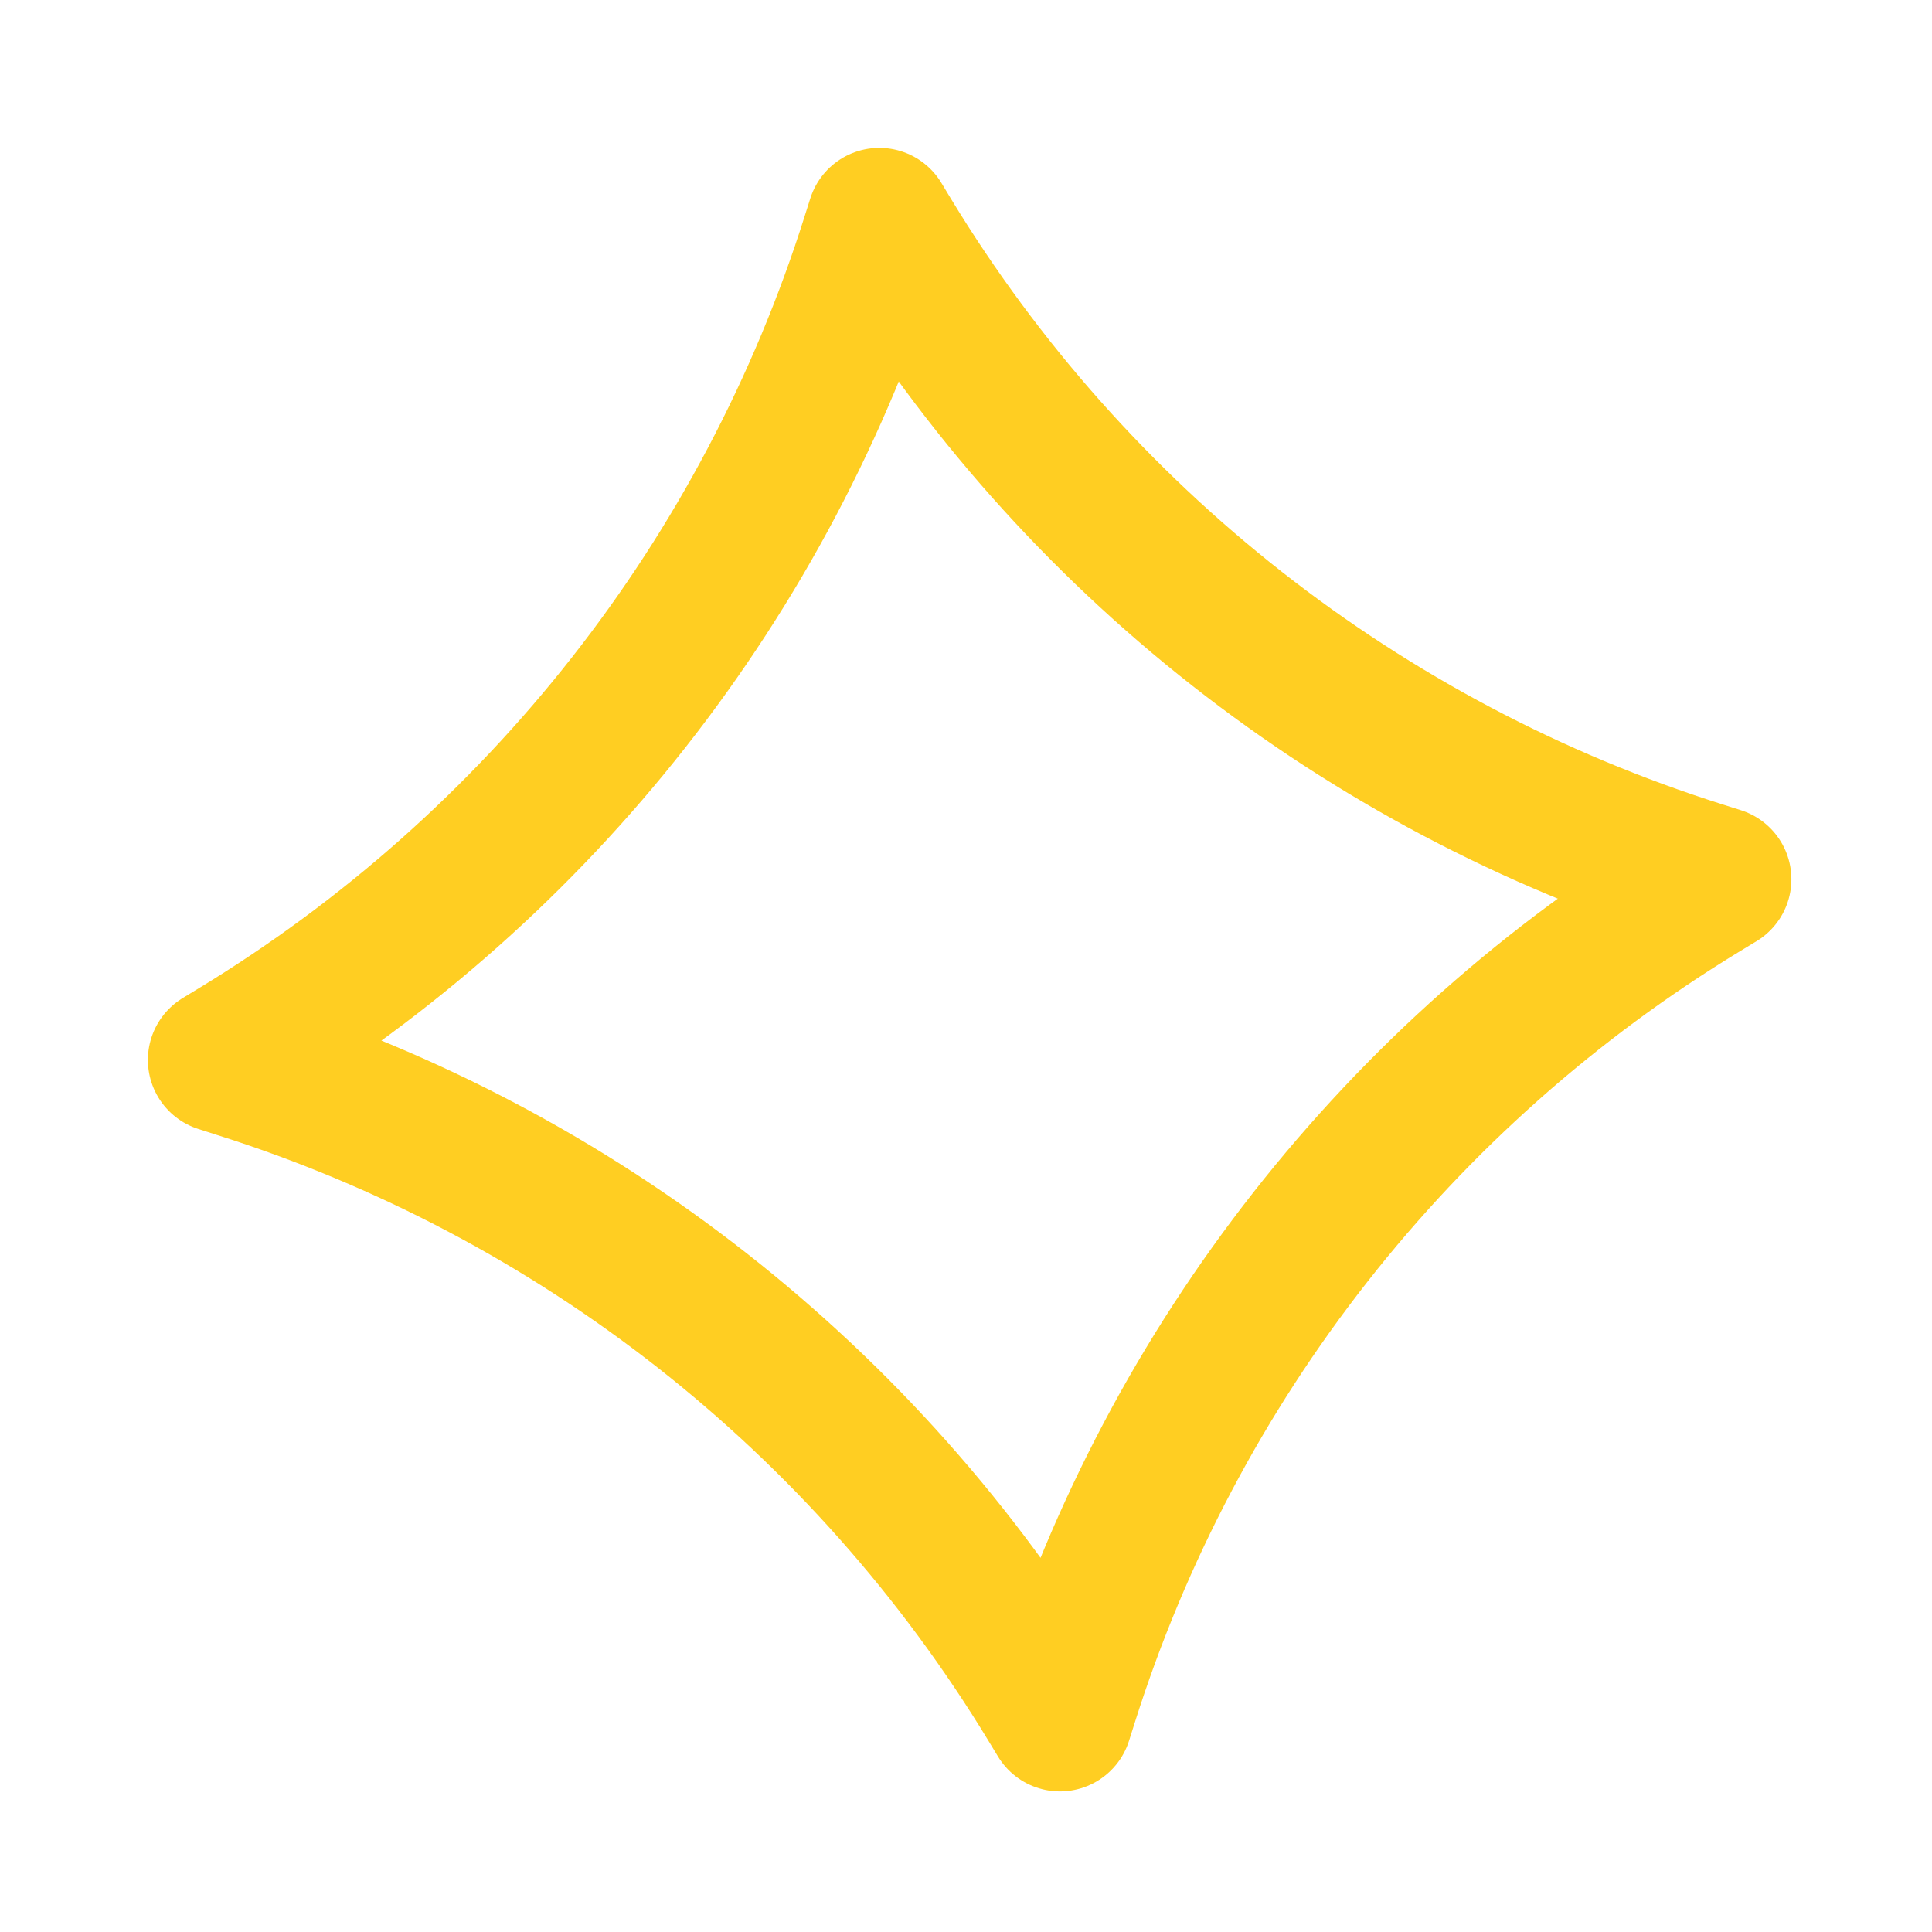 <svg width="40" height="40" viewBox="0 0 40 40" fill="none" xmlns="http://www.w3.org/2000/svg">
<path fill-rule="evenodd" clip-rule="evenodd" d="M35.589 18.204L35.258 18.405C28.965 22.224 24.277 28.2 22.062 35.22L21.945 35.589L21.744 35.258C17.925 28.966 11.95 24.277 4.932 22.064L4.562 21.945L4.893 21.744C11.184 17.925 15.876 11.95 18.089 4.931L18.206 4.562L18.406 4.893C22.226 11.184 28.2 15.871 35.219 18.087L35.589 18.204Z" stroke="#ffce22" stroke-width="3" stroke-linecap="round" stroke-linejoin="round"/>
</svg>
